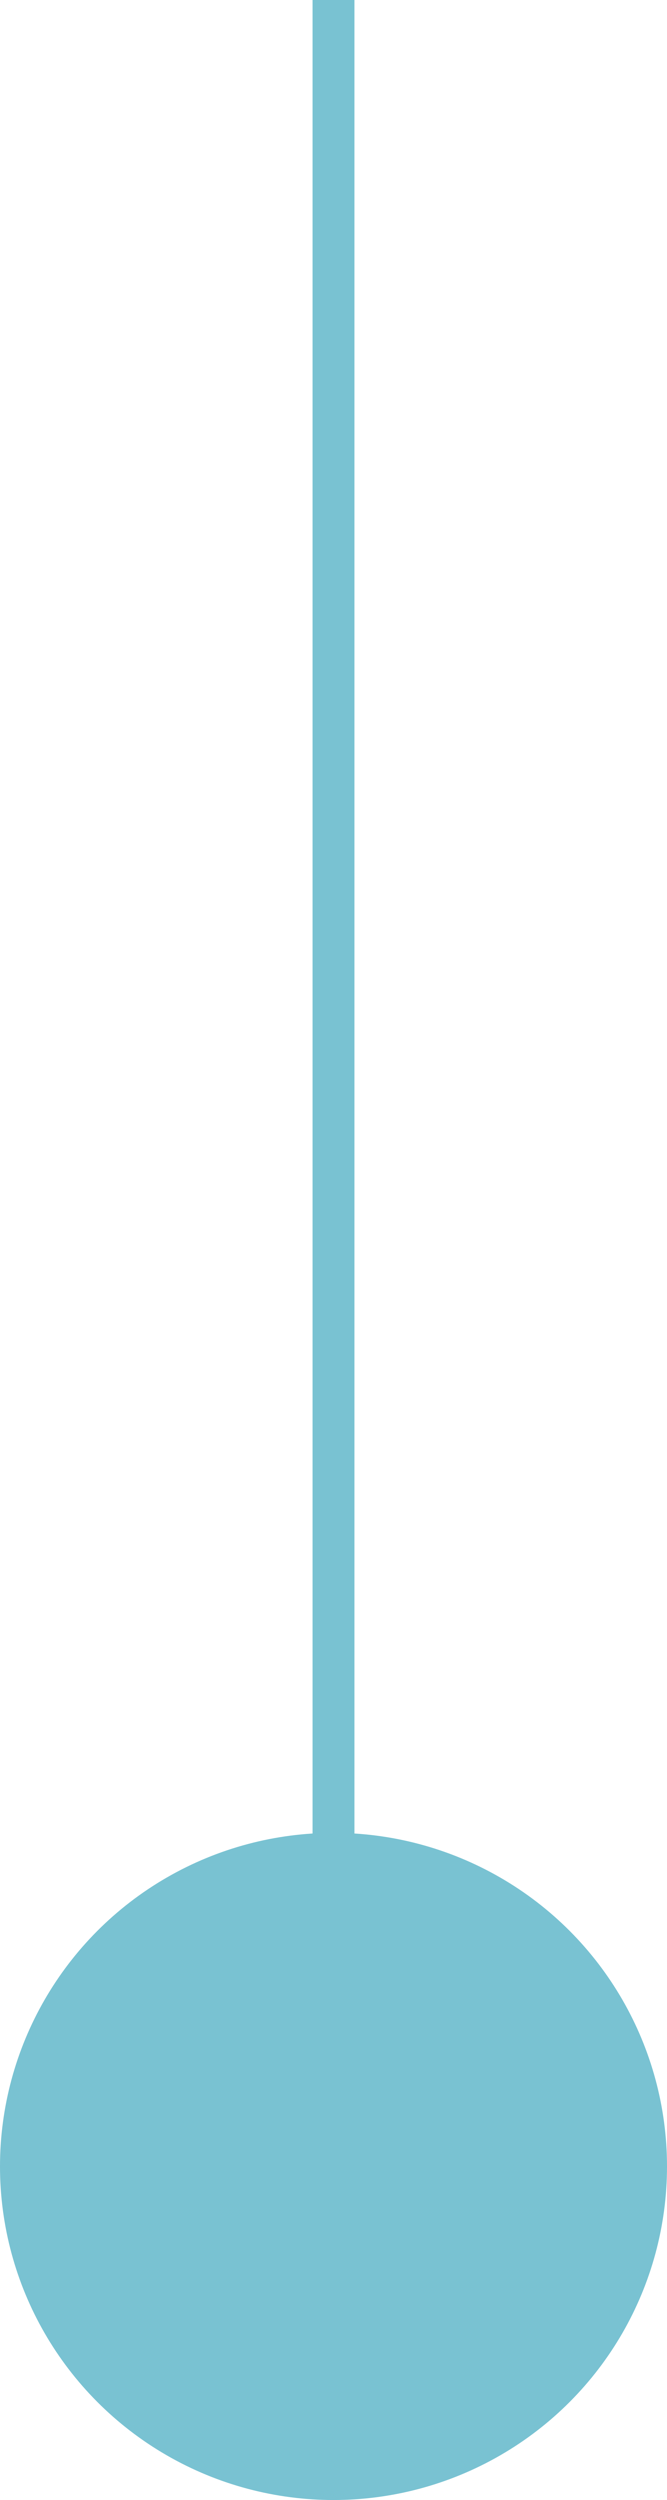 <?xml version="1.0" encoding="UTF-8"?>
<svg xmlns="http://www.w3.org/2000/svg" id="Calque_1" viewBox="0 0 95.54 358.01">
  <defs>
    <style>.cls-1{fill:#79c2d2;}.cls-2{fill:none;stroke:#79c2d2;stroke-miterlimit:10;stroke-width:6px;}</style>
  </defs>
  <circle class="cls-1" cx="47.77" cy="310.24" r="47.77"></circle>
  <line class="cls-2" x1="47.77" x2="47.77" y2="308.01"></line>
</svg>
